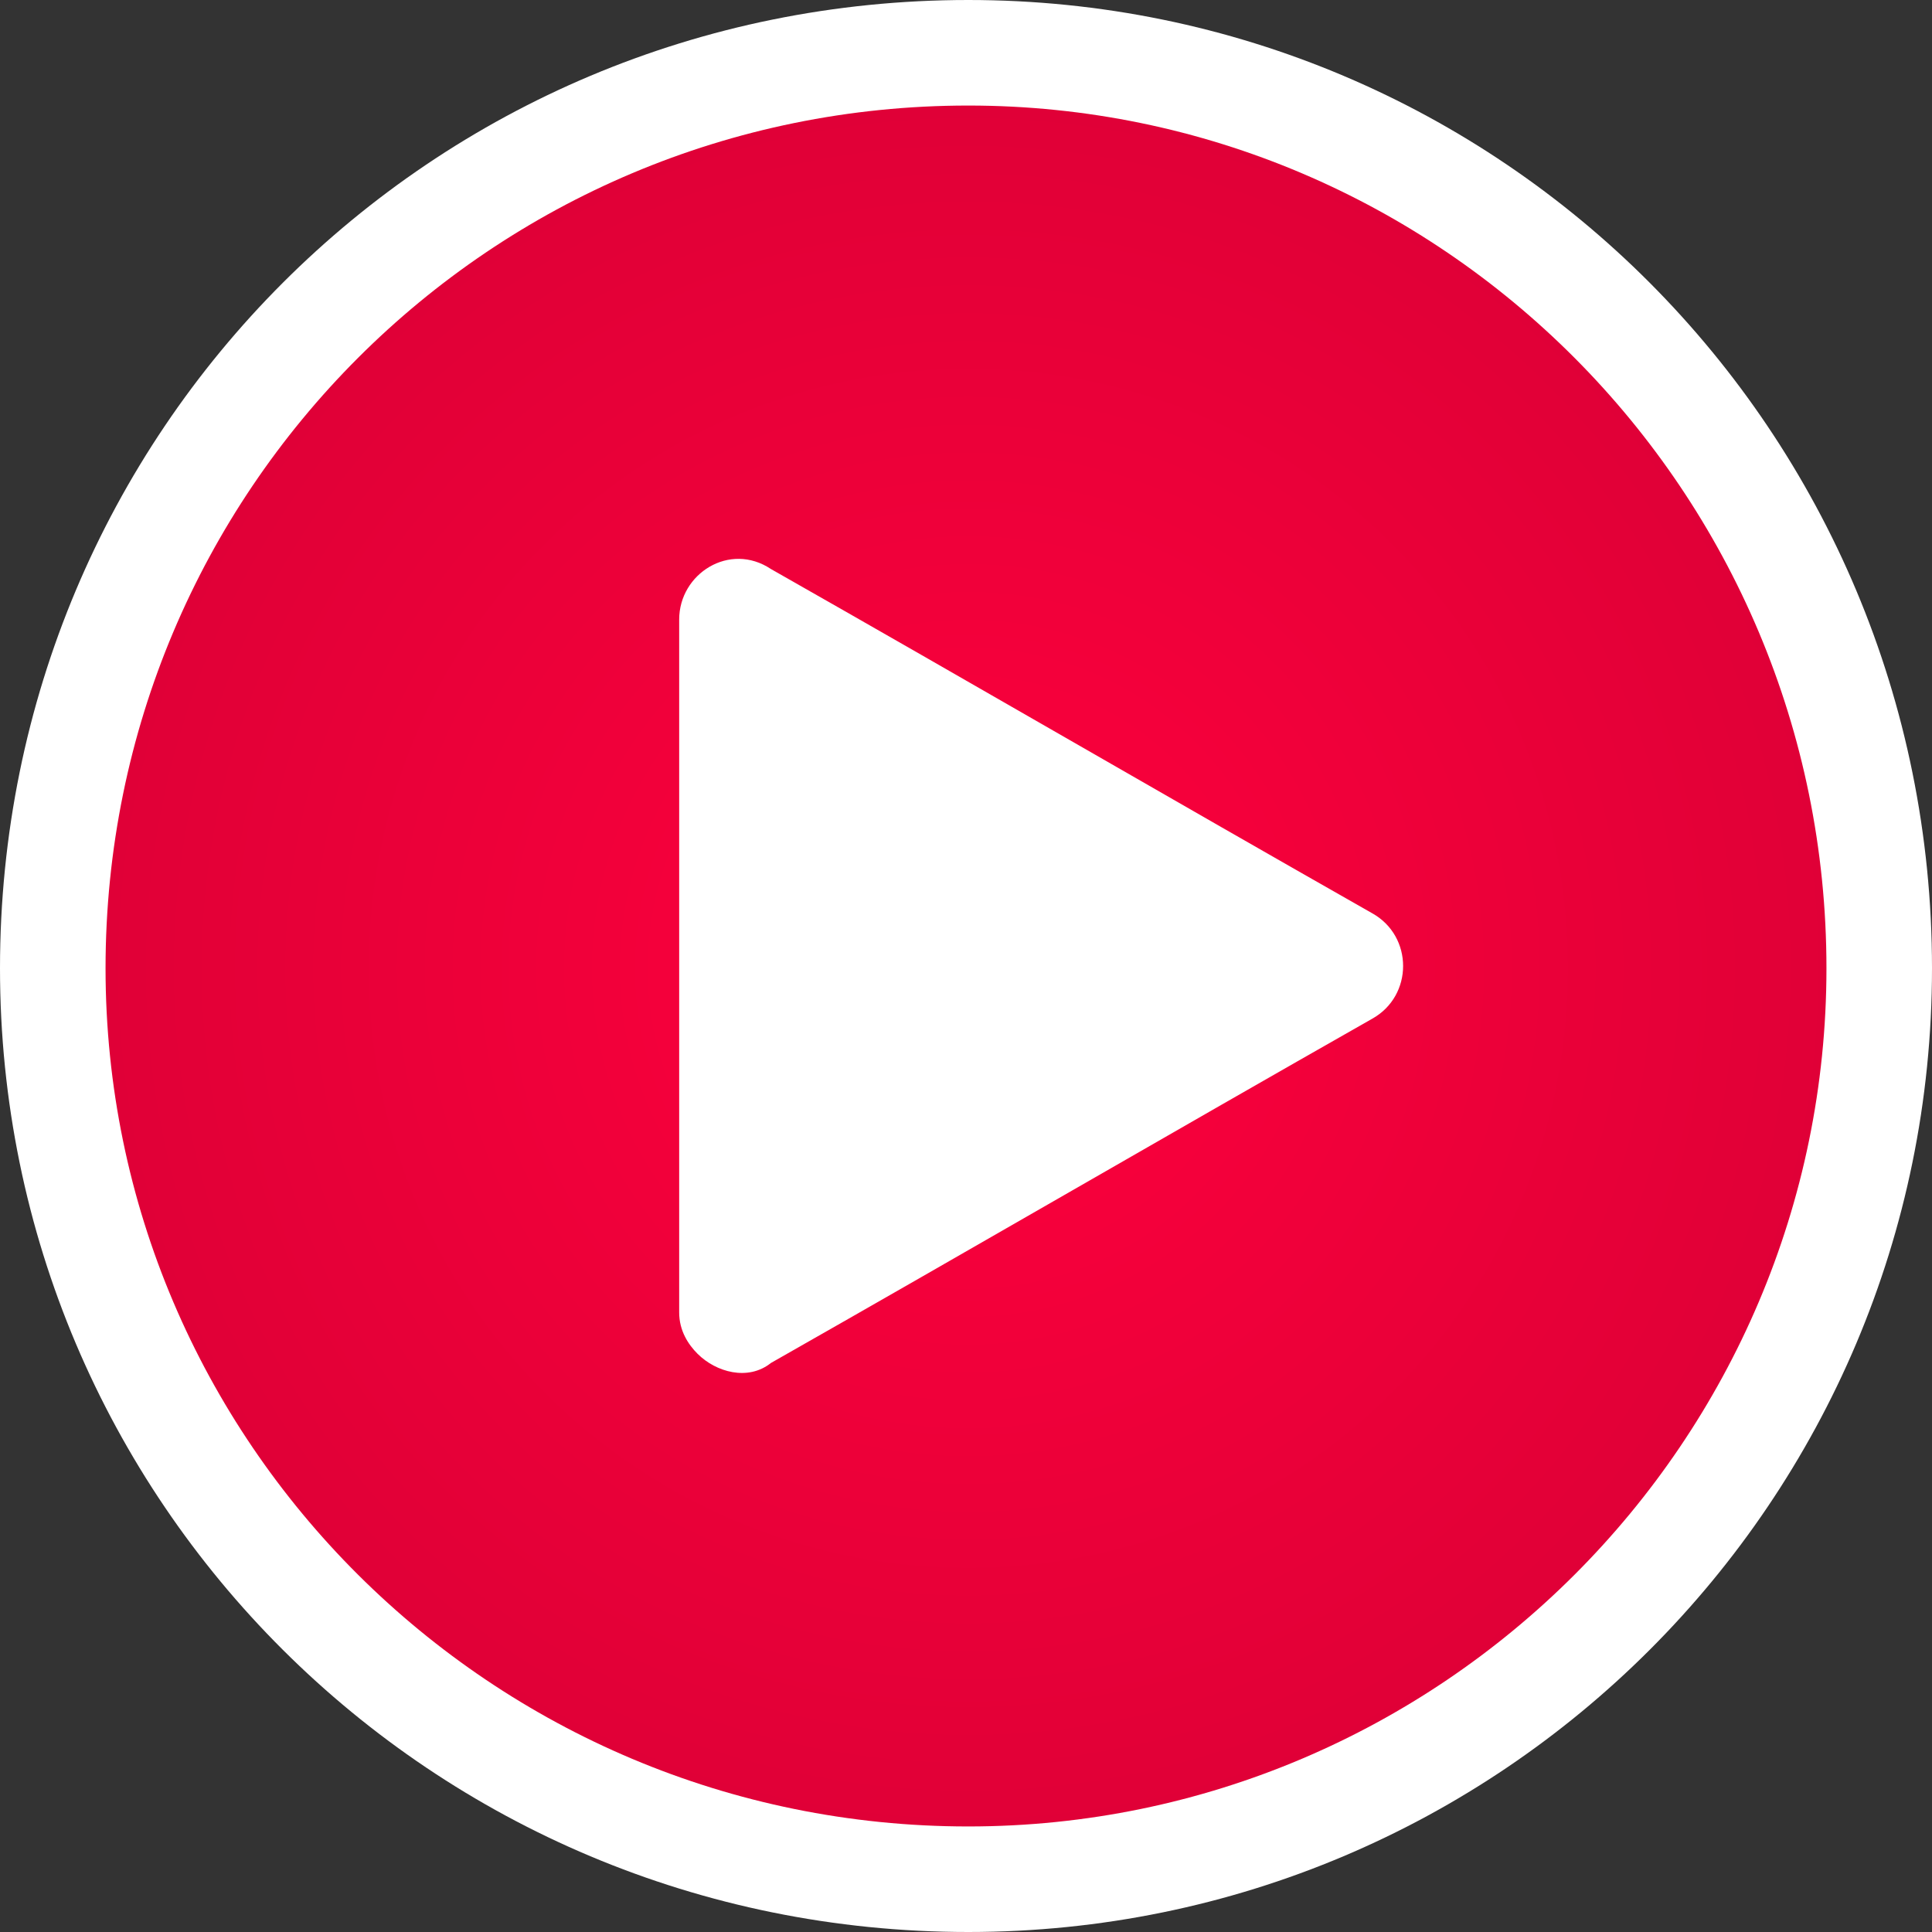 <?xml version="1.0" encoding="UTF-8"?>
<!DOCTYPE svg PUBLIC "-//W3C//DTD SVG 1.1//EN" "http://www.w3.org/Graphics/SVG/1.1/DTD/svg11.dtd">
<!-- Creator: CorelDRAW -->
<svg xmlns="http://www.w3.org/2000/svg" xml:space="preserve" width="24px" height="24px" version="1.1" style="shape-rendering:geometricPrecision; text-rendering:geometricPrecision; image-rendering:optimizeQuality; fill-rule:evenodd; clip-rule:evenodd"
viewBox="0 0 4.21 4.21"
 xmlns:xlink="http://www.w3.org/1999/xlink"
 xmlns:xodm="http://www.corel.com/coreldraw/odm/2003">
 <rect x="0" y="0" width="4.21" height="4.21" fill="#333333" stroke="none"/>
 <defs>
  <style type="text/css">
   <![CDATA[
    .fil2 {fill:white}
    .fil0 {fill:white;fill-rule:nonzero}
    .fil1 {fill:url(#id0);fill-rule:nonzero}
   ]]>
  </style>
  <radialGradient id="id0" gradientUnits="userSpaceOnUse" gradientTransform="matrix(1 -0 -0 1 0 0)" cx="2.11" cy="2.11" r="6.66" fx="2.11" fy="2.11">
   <stop offset="0" style="stop-opacity:1; stop-color:#FF003D"/>
   <stop offset="1" style="stop-opacity:1; stop-color:#910026"/>
  </radialGradient>
 </defs>
 <g id="Vrstva_x0020_1">
  <path class="fil0" d="M4.21 2.11c0,1.16 -0.94,2.1 -2.1,2.1 -1.17,0 -2.11,-0.94 -2.11,-2.1 0,-1.17 0.94,-2.11 2.11,-2.11 1.16,0 2.1,0.94 2.1,2.11z"/>
  <path class="fil1" d="M3.98 2.11c0,1.03 -0.84,1.87 -1.87,1.87 -1.04,0 -1.88,-0.84 -1.88,-1.87 0,-1.04 0.84,-1.88 1.88,-1.88 1.03,0 1.87,0.84 1.87,1.88z"/>
  <path class="fil2" d="M1.52 2.95c-0.02,-0.02 -0.04,-0.05 -0.04,-0.09 0,-0.5 0,-1.01 0,-1.51 0,-0.1 0.11,-0.17 0.2,-0.11 0.44,0.25 0.87,0.5 1.31,0.75 0.09,0.05 0.09,0.18 0,0.23 -0.44,0.25 -0.87,0.5 -1.31,0.75 -0.05,0.04 -0.12,0.02 -0.16,-0.02z"/>
 </g>
</svg>
